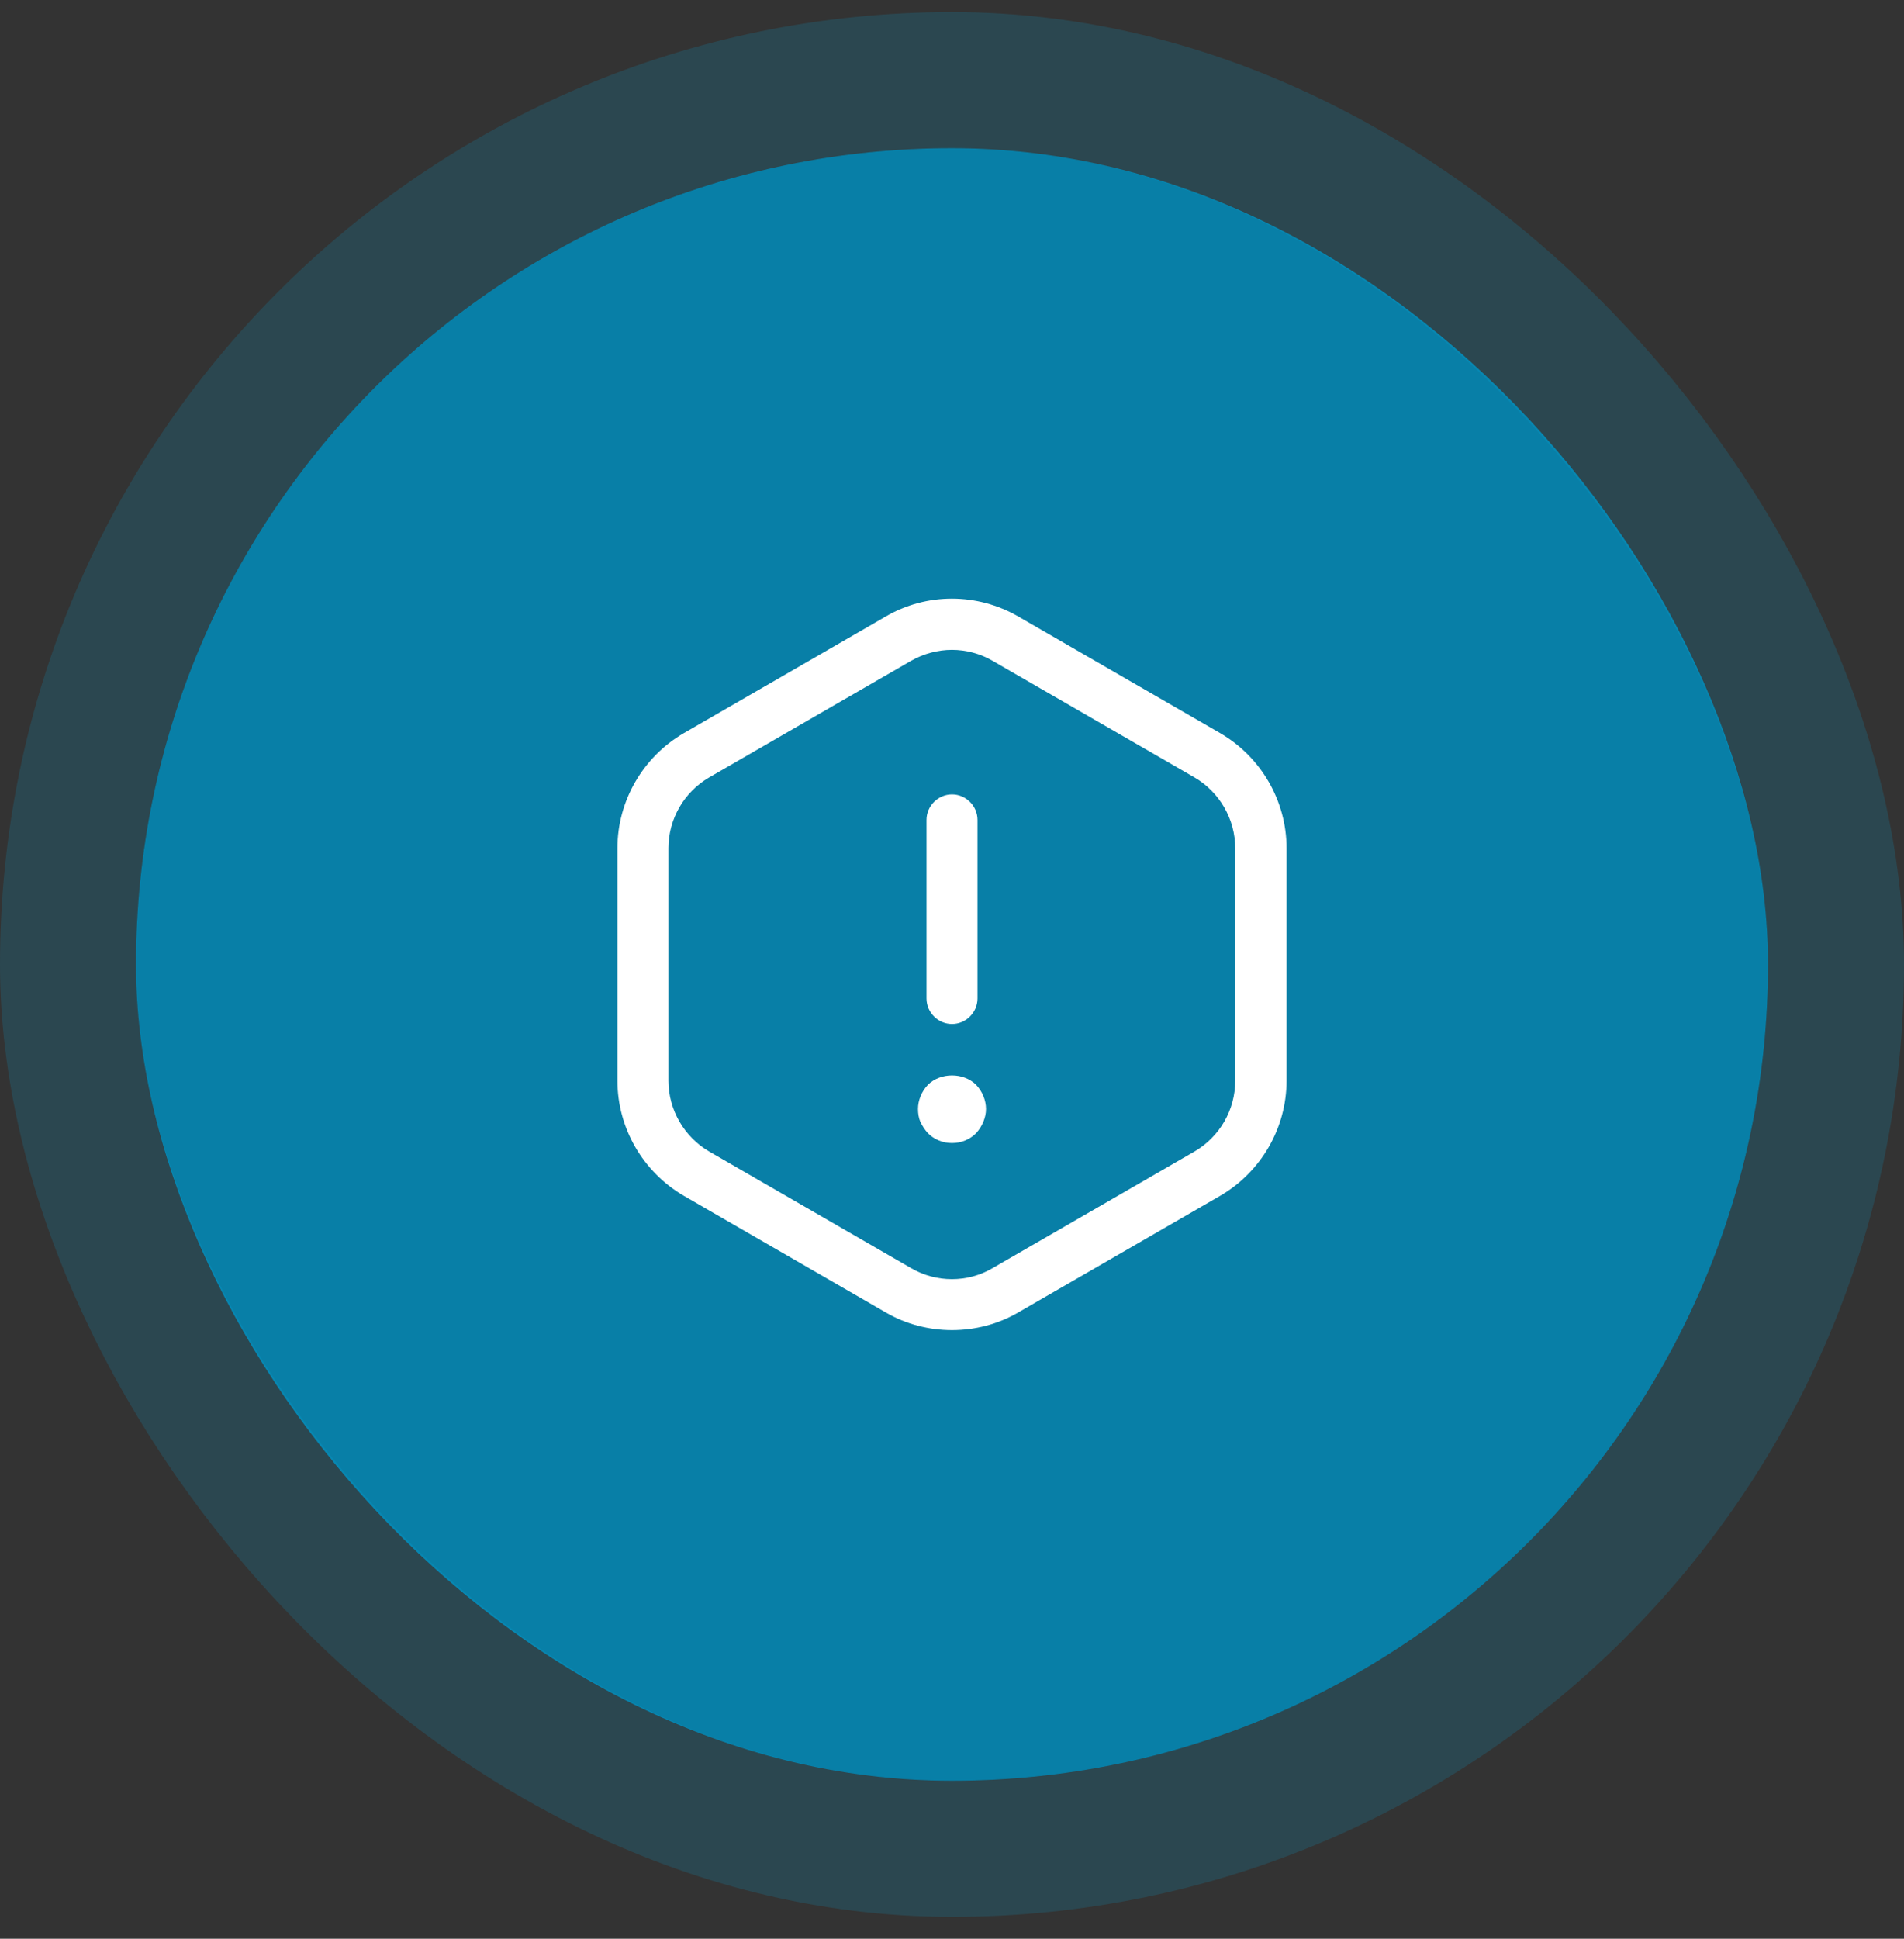 <svg width="56" height="57" viewBox="0 0 56 57" fill="none" xmlns="http://www.w3.org/2000/svg">
<rect x="0" y="0" width="56" height="57" fill="#333333" stroke="none"/>
<rect x="4" y="4.356" width="48" height="48" rx="24" fill="#087FA7"/>
<rect x="2" y="2.356" width="52" height="52" rx="26" stroke="#00AFE9" stroke-opacity="0.16" stroke-width="4"/>
<path d="M28 30.106C27.59 30.106 27.25 29.766 27.25 29.356V24.106C27.25 23.696 27.59 23.356 28 23.356C28.41 23.356 28.75 23.696 28.75 24.106V29.356C28.75 29.766 28.41 30.106 28 30.106Z" fill="white"/>
<path d="M28 33.606C27.73 33.606 27.48 33.506 27.29 33.316C27.2 33.216 27.13 33.106 27.07 32.986C27.02 32.866 27 32.736 27 32.606C27 32.346 27.11 32.086 27.29 31.896C27.66 31.526 28.34 31.526 28.71 31.896C28.89 32.086 29 32.346 29 32.606C29 32.736 28.97 32.866 28.92 32.986C28.87 33.106 28.8 33.216 28.71 33.316C28.52 33.506 28.27 33.606 28 33.606Z" fill="white"/>
<path d="M28 39.106C27.33 39.106 26.65 38.936 26.05 38.586L20.11 35.156C18.91 34.456 18.16 33.166 18.16 31.776V24.936C18.16 23.546 18.91 22.256 20.11 21.556L26.05 18.126C27.25 17.426 28.74 17.426 29.95 18.126L35.89 21.556C37.09 22.256 37.84 23.546 37.84 24.936V31.776C37.84 33.166 37.09 34.456 35.89 35.156L29.95 38.586C29.35 38.936 28.67 39.106 28 39.106ZM28 19.106C27.59 19.106 27.17 19.216 26.8 19.426L20.86 22.856C20.12 23.286 19.66 24.076 19.66 24.936V31.776C19.66 32.626 20.12 33.426 20.86 33.856L26.8 37.286C27.54 37.716 28.46 37.716 29.19 37.286L35.13 33.856C35.87 33.426 36.33 32.636 36.33 31.776V24.936C36.33 24.086 35.87 23.286 35.13 22.856L29.19 19.426C28.83 19.216 28.41 19.106 28 19.106Z" fill="white"/>
</svg>
